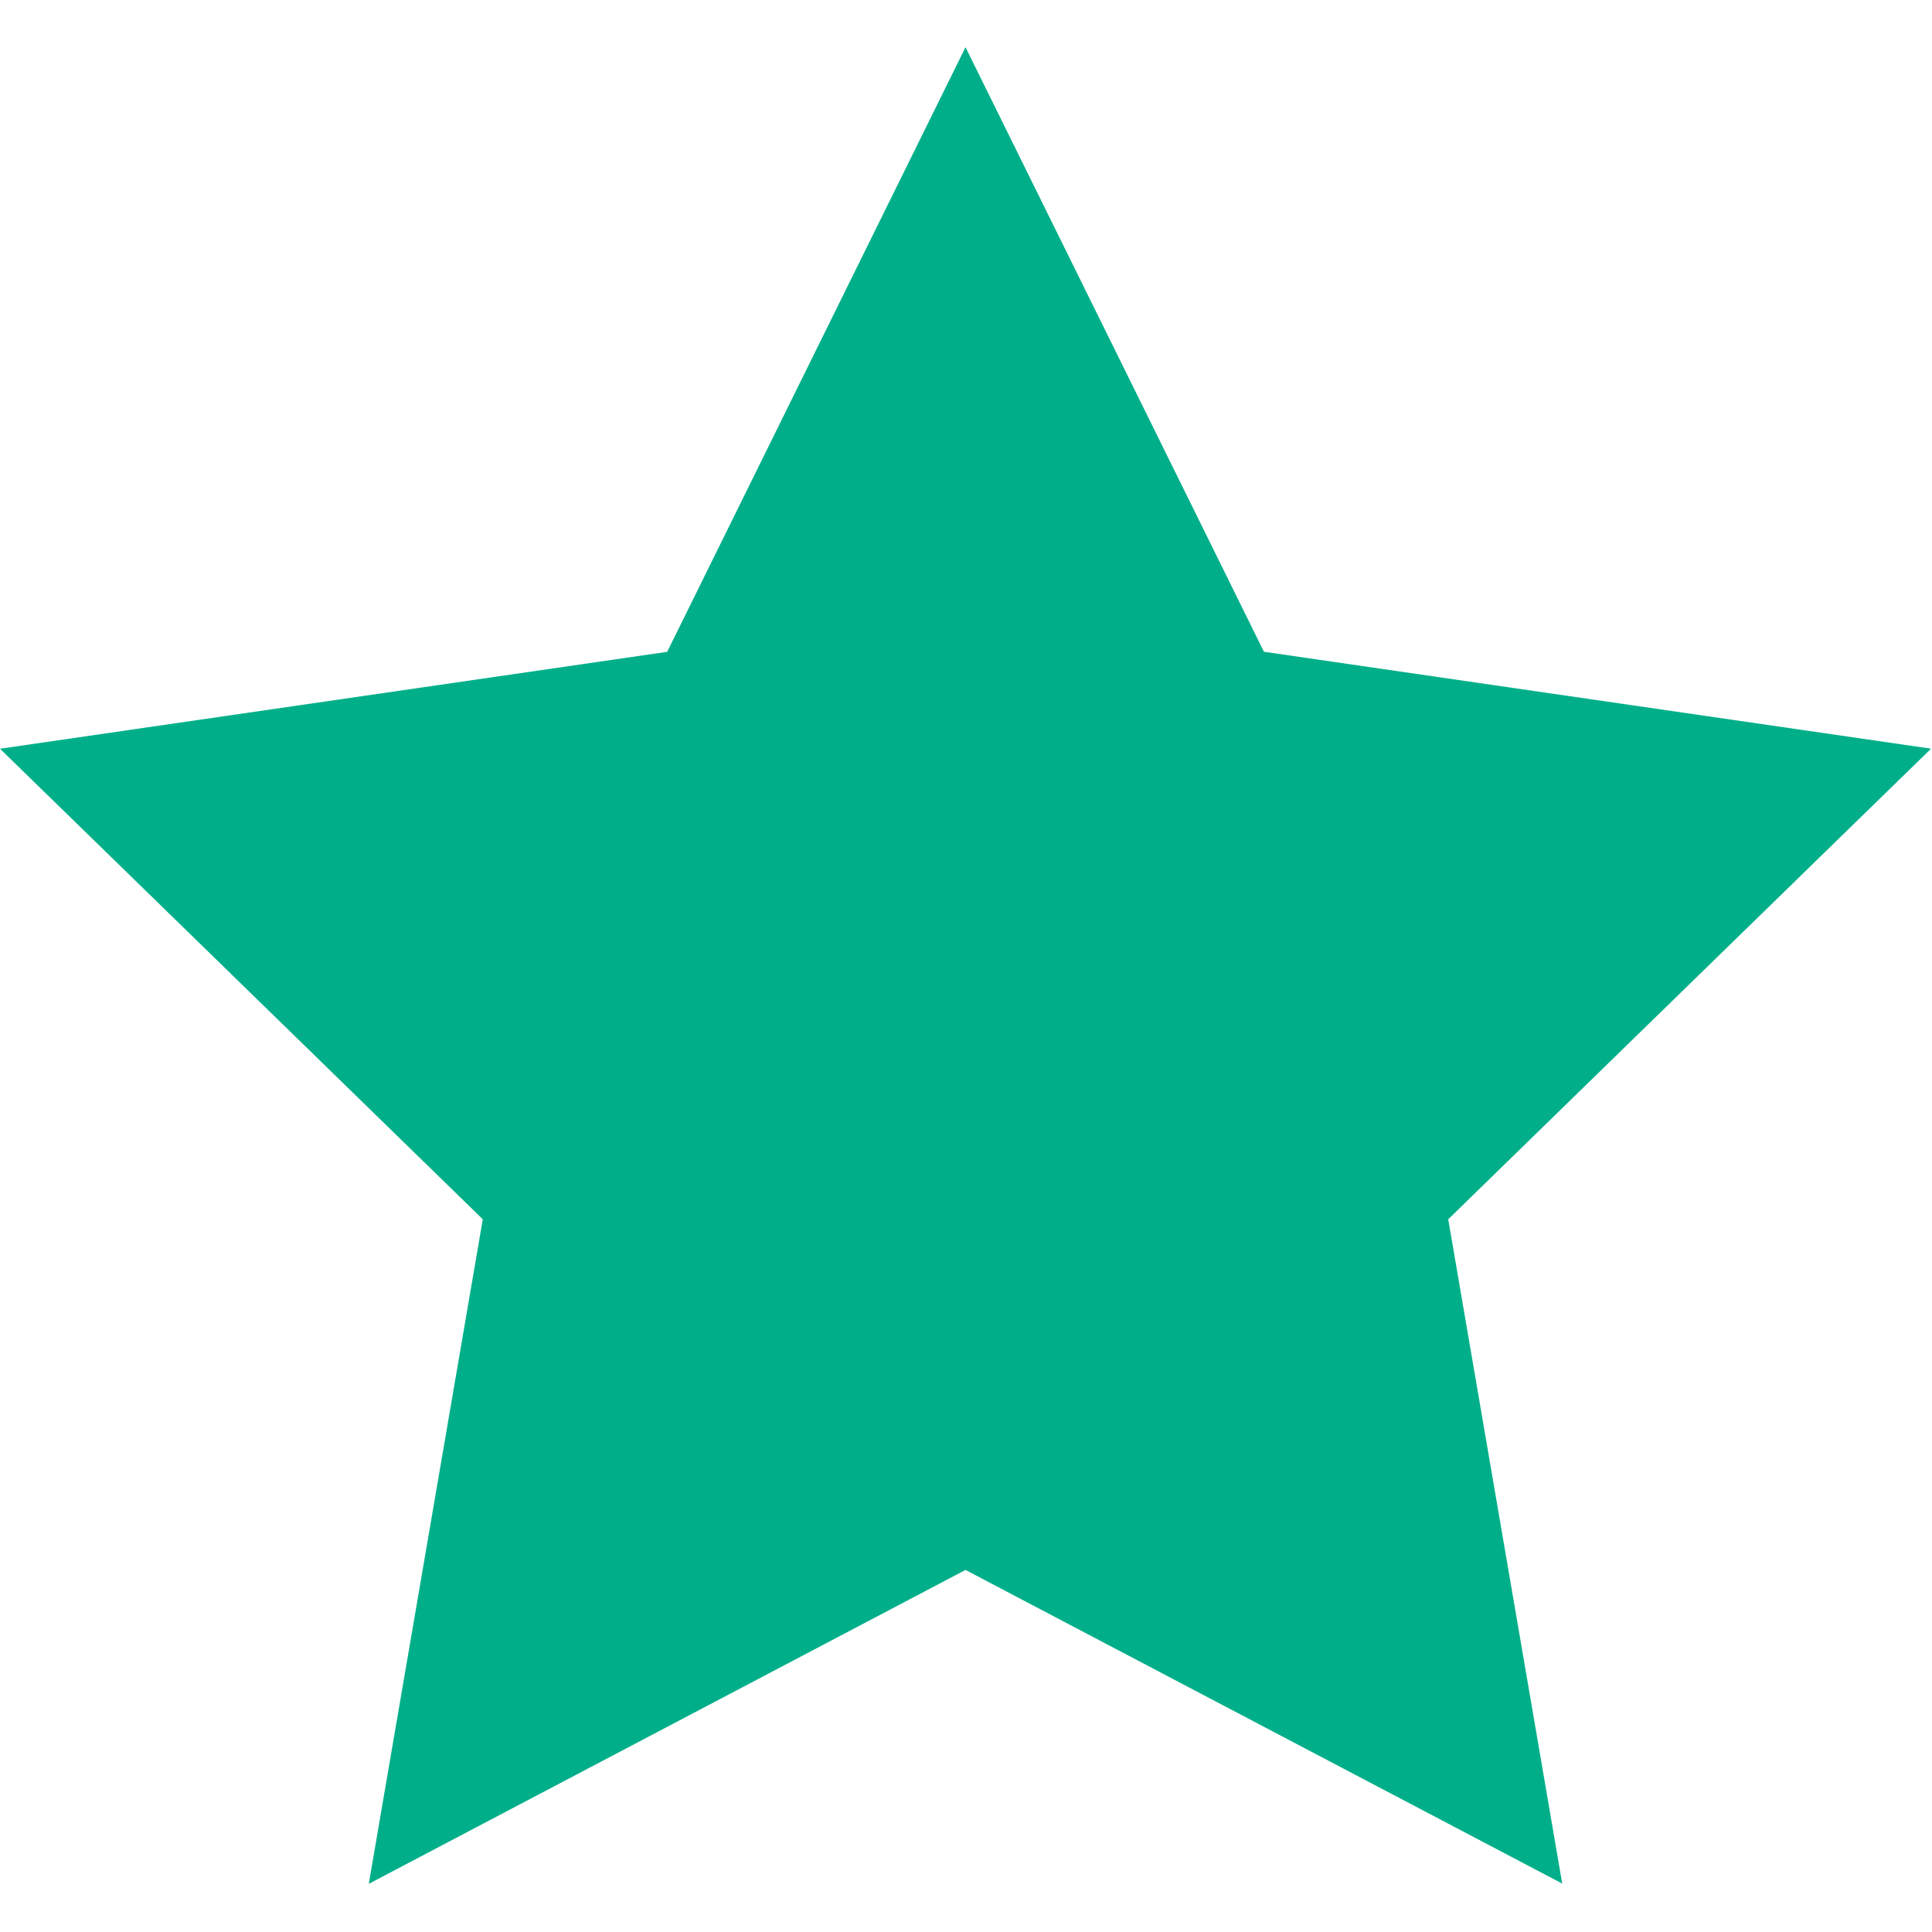 <?xml version="1.0" encoding="UTF-8" standalone="no"?>
<!-- Created with Inkscape (http://www.inkscape.org/) -->

<svg
   xmlns:dc="http://purl.org/dc/elements/1.1/"
   xmlns:cc="http://creativecommons.org/ns#"
   xmlns:rdf="http://www.w3.org/1999/02/22-rdf-syntax-ns#"
   xmlns:svg="http://www.w3.org/2000/svg"
   xmlns="http://www.w3.org/2000/svg"
   version="1.1"
   width="16"
   height="16"
   viewBox="0 0 16 16"
   id="Layer_1"
   xml:space="preserve"><defs
     id="defs9" /><g
     transform="matrix(0.507,0,0,0.507,-1.65435e-7,0.391)"
     id="g3"><polygon
       points="20.646,9.875 31.543,11.458 23.656,19.145 25.518,29.996 15.771,24.873 6.024,30 7.886,19.145 0,11.459 10.898,9.876 15.771,0 "
       id="polygon5"
       style="fill:#00af89" /></g></svg>